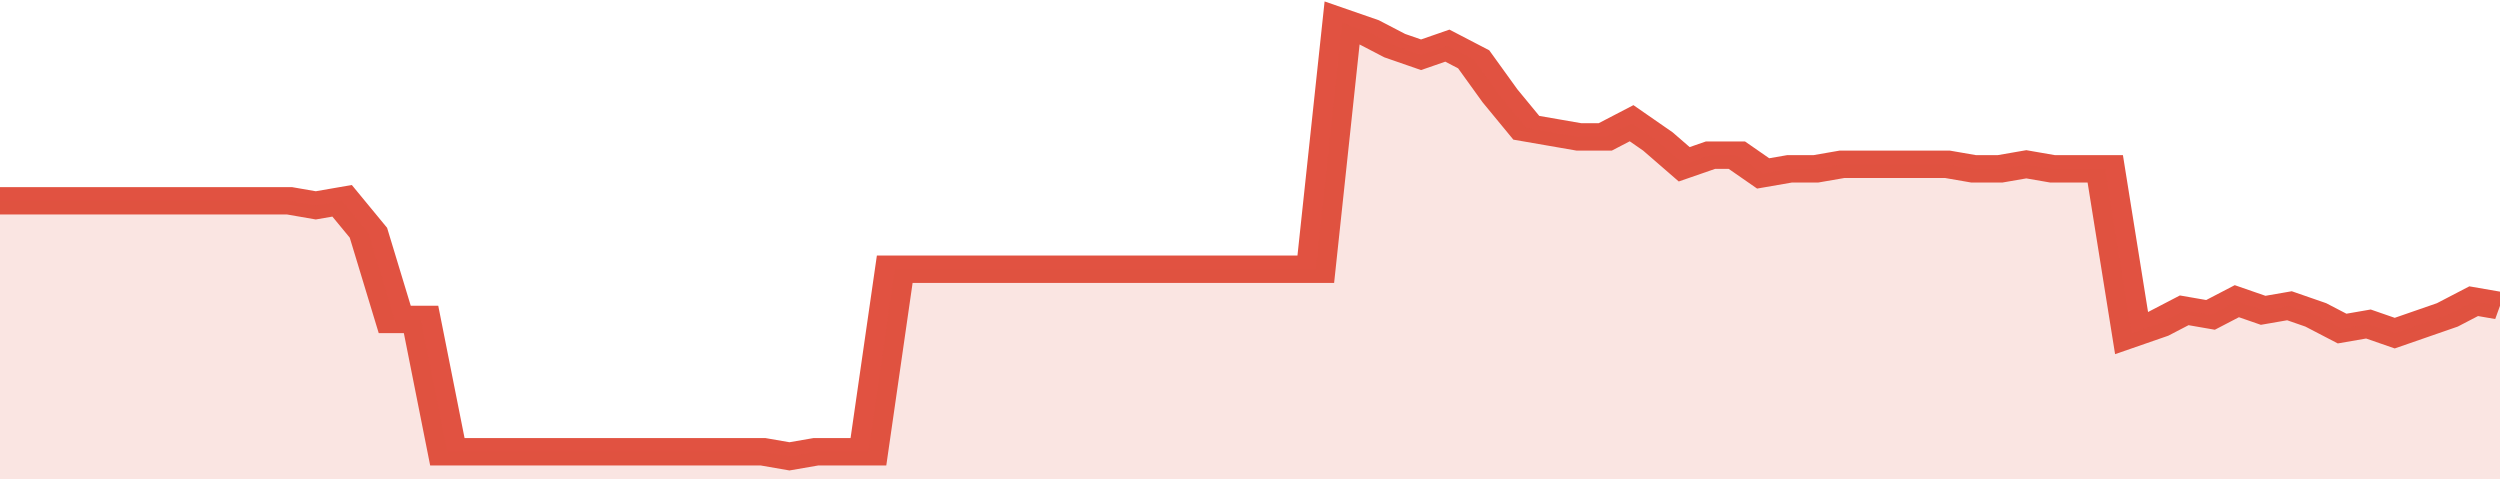 <svg xmlns="http://www.w3.org/2000/svg" viewBox="0 0 380 105" width="120" height="23" preserveAspectRatio="none">
				 <polyline fill="none" stroke="#E15241" stroke-width="6" points="0, 44 4, 44 8, 44 12, 44 16, 44 20, 44 24, 44 28, 44 32, 44 36, 44 40, 44 44, 44 48, 45 52, 44 56, 51 60, 70 64, 70 68, 99 72, 99 76, 99 80, 99 84, 99 88, 99 92, 99 96, 99 100, 99 104, 99 108, 99 112, 99 116, 99 120, 100 124, 99 128, 99 132, 99 136, 59 140, 59 144, 59 148, 59 152, 59 156, 59 160, 59 164, 59 168, 59 172, 59 176, 59 180, 59 184, 59 188, 59 192, 59 196, 59 200, 59 204, 5 208, 7 212, 10 216, 12 220, 10 224, 13 228, 21 232, 28 236, 29 240, 30 244, 30 248, 27 252, 31 256, 36 260, 34 264, 34 268, 38 272, 37 276, 37 280, 36 284, 36 288, 36 292, 36 296, 36 300, 37 304, 37 308, 36 312, 37 316, 37 320, 37 324, 73 328, 71 332, 68 336, 69 340, 66 344, 68 348, 67 352, 69 356, 72 360, 71 364, 73 368, 71 372, 69 376, 66 380, 67 380, 67 "> </polyline>
				 <polygon fill="#E15241" opacity="0.15" points="0, 105 0, 44 4, 44 8, 44 12, 44 16, 44 20, 44 24, 44 28, 44 32, 44 36, 44 40, 44 44, 44 48, 45 52, 44 56, 51 60, 70 64, 70 68, 99 72, 99 76, 99 80, 99 84, 99 88, 99 92, 99 96, 99 100, 99 104, 99 108, 99 112, 99 116, 99 120, 100 124, 99 128, 99 132, 99 136, 59 140, 59 144, 59 148, 59 152, 59 156, 59 160, 59 164, 59 168, 59 172, 59 176, 59 180, 59 184, 59 188, 59 192, 59 196, 59 200, 59 204, 5 208, 7 212, 10 216, 12 220, 10 224, 13 228, 21 232, 28 236, 29 240, 30 244, 30 248, 27 252, 31 256, 36 260, 34 264, 34 268, 38 272, 37 276, 37 280, 36 284, 36 288, 36 292, 36 296, 36 300, 37 304, 37 308, 36 312, 37 316, 37 320, 37 324, 73 328, 71 332, 68 336, 69 340, 66 344, 68 348, 67 352, 69 356, 72 360, 71 364, 73 368, 71 372, 69 376, 66 380, 67 380, 105 "></polygon>
			</svg>